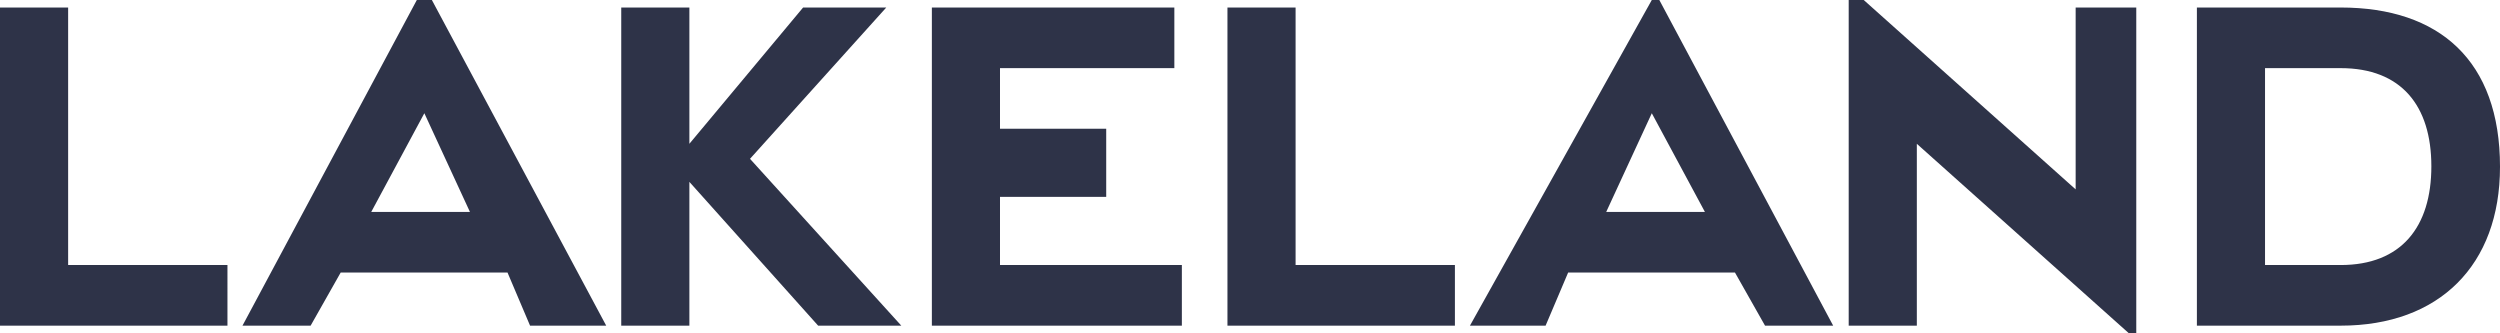<?xml version="1.0" encoding="utf-8"?>
<!-- Generator: Adobe Illustrator 26.1.0, SVG Export Plug-In . SVG Version: 6.00 Build 0)  -->
<svg version="1.1" id="Layer_1" xmlns="http://www.w3.org/2000/svg" xmlns:xlink="http://www.w3.org/1999/xlink" x="0px" y="0px"
	 viewBox="0 0 499 66.5" style="enable-background:new 0 0 499 66.5;" xml:space="preserve">
<style type="text/css">
	.st0{fill:#2E3348;}
</style>
<g>
	<path class="st0" d="M0,65V1.5h13.6v51.4h31.8V65H0z M186,65V1.5h48.4v12.1h-34.8v12.1h21.2v13.6h-21.2v13.6h36.3V65H186z
		 M179.9,65l-30.2-33.3l27.2-30.2h-16.6l-22.7,27.2V1.5H124V65h13.6V36.3L163.3,65H179.9z M467.2,65h-28.7V1.5h28.7
		c19.7,0,31.8,10.6,31.8,31.8C499,52.9,486.9,65,467.2,65z M467.2,13.6h-15.1v39.3h15.1c12.1,0,18.1-7.6,18.1-19.7
		S479.3,13.6,467.2,13.6z M414.3,1.5v36.3L372,0h-3v65h13.6V28.7l42.3,37.8h1.5v-65H414.3z M86.2,0h-3L48.4,65H62l6-10.6h33.3
		l4.5,10.6H121L86.2,0z M74.1,42.3l10.6-19.7l9.1,19.7H74.1z M245,65V1.5h13.6v51.4h31.8V65H245z M331.2,0h-1.5l-36.3,65h15.1
		l4.5-10.6h33.3l6,10.6h13.6L331.2,0z M320.6,42.3l9.1-19.7l10.6,19.7H320.6z"/>
</g>
</svg>
